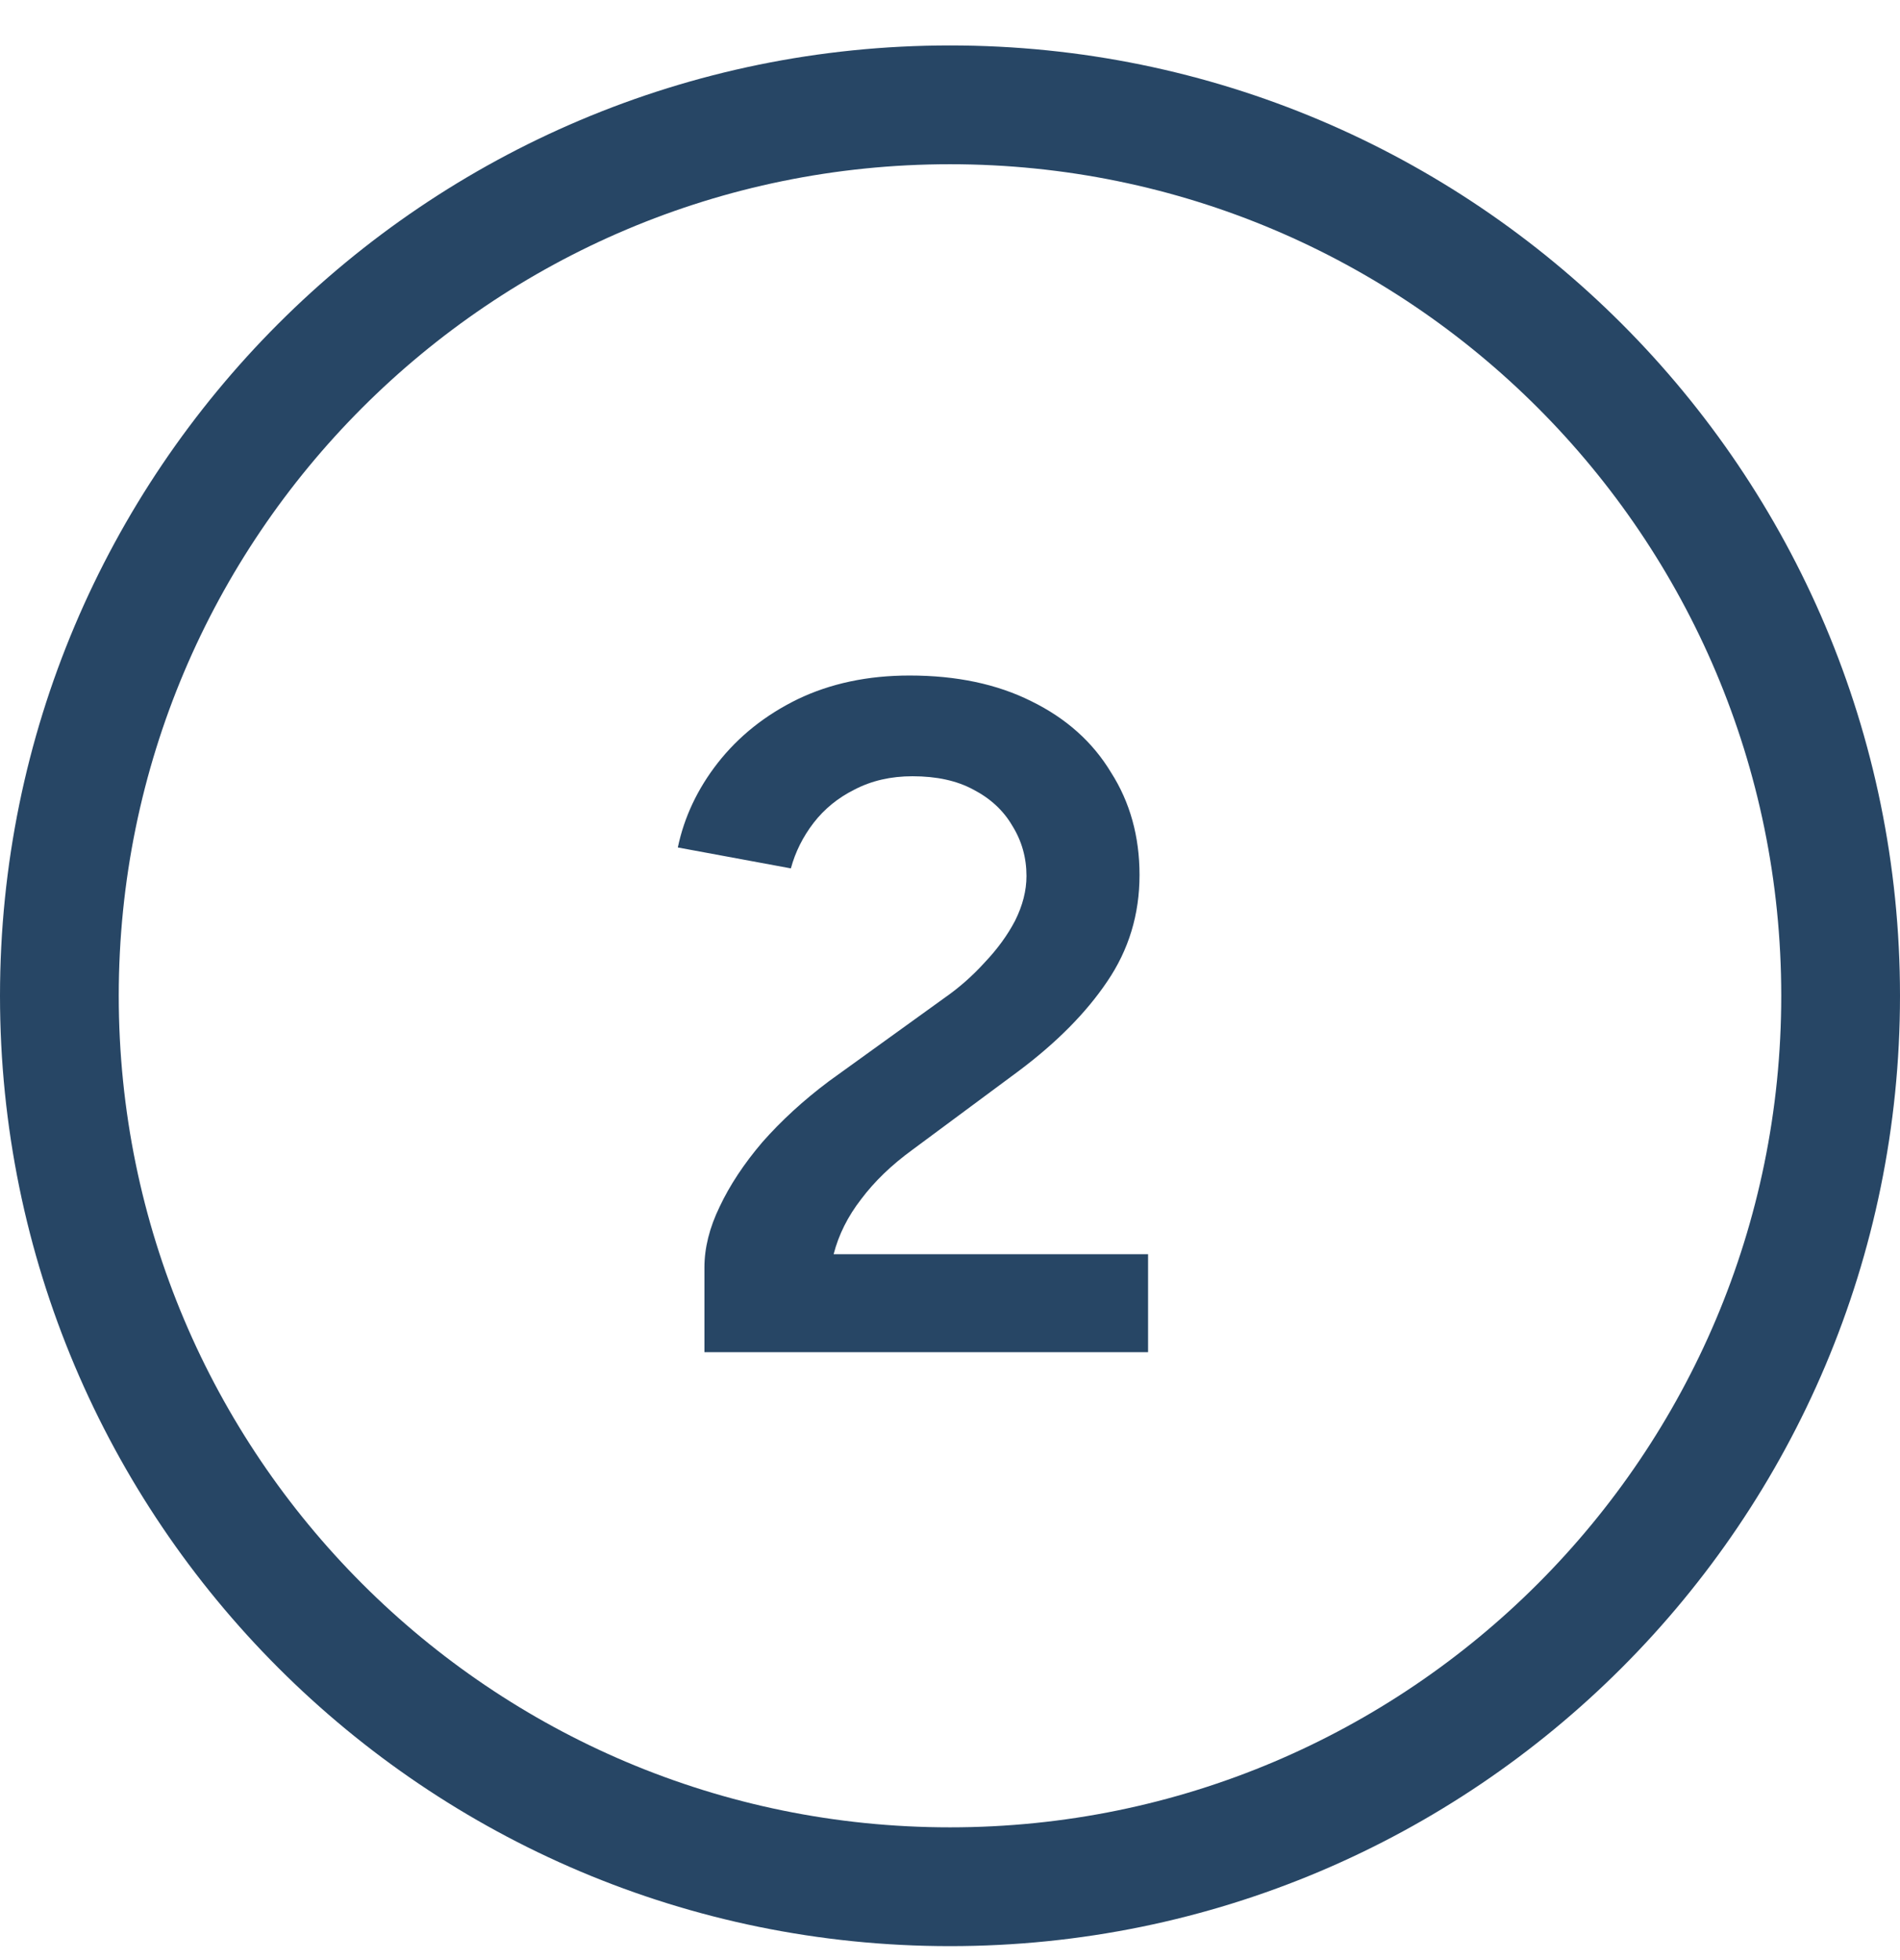 <svg width="32" height="33" viewBox="0 0 32 33" fill="none" xmlns="http://www.w3.org/2000/svg">
<path d="M16 1.765C24.284 1.765 31 8.48 31 16.765C31 25.049 24.284 31.765 16 31.765C7.716 31.765 1 25.049 1 16.765C1 8.48 7.716 1.765 16 1.765Z" stroke="#274665" stroke-width="2"/>
<path d="M11.864 22.765V21.34C11.864 21.01 11.949 20.669 12.12 20.317C12.291 19.954 12.531 19.591 12.84 19.229C13.16 18.866 13.533 18.524 13.96 18.204L15.912 16.797C16.157 16.626 16.381 16.428 16.584 16.204C16.797 15.98 16.968 15.746 17.096 15.501C17.224 15.245 17.288 14.994 17.288 14.748C17.288 14.439 17.208 14.156 17.048 13.9C16.899 13.645 16.68 13.442 16.392 13.293C16.115 13.143 15.773 13.069 15.368 13.069C15.005 13.069 14.68 13.143 14.392 13.293C14.115 13.431 13.885 13.618 13.704 13.852C13.523 14.087 13.395 14.343 13.32 14.62L11.416 14.268C11.523 13.757 11.747 13.282 12.088 12.845C12.44 12.396 12.888 12.039 13.432 11.773C13.987 11.506 14.616 11.373 15.32 11.373C16.109 11.373 16.792 11.517 17.368 11.805C17.955 12.092 18.403 12.492 18.712 13.005C19.032 13.506 19.192 14.082 19.192 14.732C19.192 15.394 19.011 15.991 18.648 16.524C18.296 17.047 17.8 17.549 17.16 18.029L15.368 19.357C15.016 19.613 14.728 19.89 14.504 20.189C14.28 20.477 14.125 20.786 14.04 21.116H19.336V22.765H11.864Z" fill="#274665"/>
</svg>

